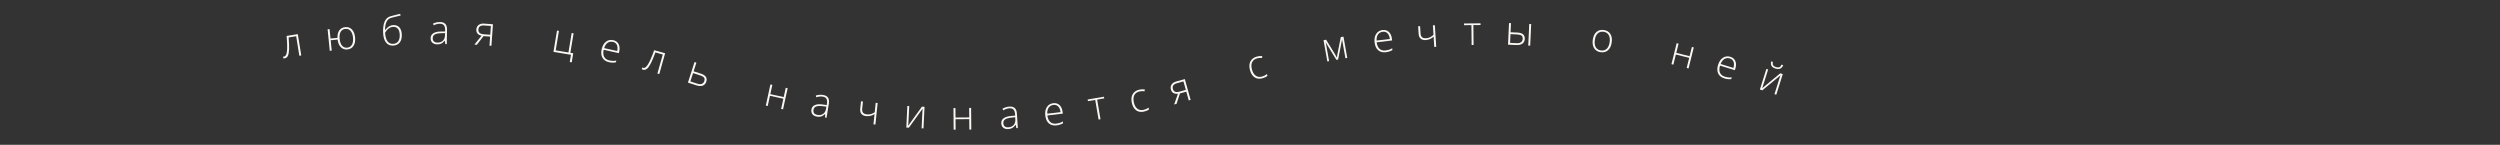 <?xml version="1.0" encoding="UTF-8"?> <svg xmlns="http://www.w3.org/2000/svg" width="1105" height="64" viewBox="0 0 1105 64" fill="none"><rect x="0" y="0" width="1105" height="64" fill="#333333" stroke="none"/> <path d="M133.16 24.514L132.31 24.651L130.915 16.018L127.575 16.557C127.77 18.87 127.838 20.648 127.778 21.893C127.723 23.13 127.541 24.065 127.233 24.696C126.931 25.321 126.464 25.684 125.834 25.786C125.608 25.822 125.408 25.831 125.232 25.812L125.106 25.031C125.222 25.048 125.381 25.04 125.583 25.007C126.237 24.902 126.652 24.128 126.829 22.687C127.01 21.239 126.959 18.971 126.674 15.884L131.637 15.082L133.16 24.514Z" fill="#FBF8F4"></path> <path d="M156.944 16.521C157.1 18.072 156.872 19.32 156.26 20.264C155.653 21.203 154.744 21.733 153.531 21.854C152.388 21.969 151.424 21.633 150.639 20.846C149.859 20.058 149.387 18.937 149.223 17.481L146.163 17.788L146.622 22.371L145.756 22.457L144.803 12.951L145.669 12.865L146.087 17.036L149.165 16.727C149.11 15.349 149.382 14.244 149.981 13.412C150.586 12.575 151.457 12.098 152.594 11.984C153.783 11.865 154.766 12.211 155.542 13.023C156.324 13.827 156.791 14.994 156.944 16.521ZM150.114 17.206C150.245 18.512 150.604 19.507 151.191 20.19C151.783 20.867 152.548 21.158 153.487 21.064C154.426 20.97 155.115 20.529 155.554 19.743C155.999 18.957 156.157 17.913 156.026 16.613C155.895 15.307 155.534 14.319 154.943 13.648C154.351 12.971 153.582 12.68 152.638 12.775C151.699 12.869 151.01 13.303 150.569 14.078C150.134 14.846 149.982 15.889 150.114 17.206Z" fill="#FBF8F4"></path> <path d="M169.332 14.415C169.172 10.27 170.249 7.862 172.563 7.193C173.375 6.956 174.153 6.753 174.897 6.584C175.646 6.408 176.309 6.254 176.884 6.12L177.071 6.869L176.025 7.112C174.299 7.507 173.161 7.803 172.612 8C171.83 8.259 171.23 8.83 170.813 9.714C170.401 10.598 170.192 11.793 170.186 13.3L170.239 13.299C170.836 12.531 171.425 11.977 172.004 11.638C172.583 11.294 173.186 11.109 173.812 11.085C174.983 11.04 175.894 11.383 176.543 12.114C177.193 12.846 177.545 13.908 177.599 15.302C177.656 16.783 177.343 17.953 176.661 18.812C175.978 19.665 174.99 20.117 173.696 20.166C172.385 20.217 171.346 19.744 170.581 18.747C169.821 17.75 169.405 16.306 169.332 14.415ZM173.736 19.373C174.737 19.335 175.488 18.972 175.99 18.284C176.497 17.596 176.726 16.625 176.678 15.372C176.632 14.184 176.36 13.297 175.863 12.712C175.371 12.121 174.668 11.844 173.755 11.879C173.076 11.905 172.425 12.144 171.804 12.596C171.187 13.042 170.657 13.649 170.211 14.417C170.252 15.465 170.416 16.379 170.704 17.159C170.998 17.94 171.401 18.511 171.914 18.872C172.426 19.233 173.033 19.4 173.736 19.373Z" fill="#FBF8F4"></path> <path d="M196.835 19.497L196.641 17.981L196.571 17.98C196.08 18.587 195.577 19.015 195.063 19.265C194.555 19.508 193.956 19.624 193.264 19.612C192.327 19.597 191.602 19.344 191.088 18.855C190.575 18.366 190.325 17.697 190.34 16.847C190.355 15.916 190.754 15.199 191.536 14.696C192.324 14.194 193.453 13.94 194.924 13.935L196.744 13.913L196.755 13.28C196.77 12.372 196.597 11.684 196.236 11.215C195.875 10.746 195.284 10.504 194.464 10.491C193.579 10.476 192.658 10.707 191.701 11.183L191.388 10.421C192.445 9.947 193.486 9.718 194.511 9.735C195.56 9.753 196.338 10.039 196.844 10.592C197.356 11.146 197.603 12 197.583 13.154L197.477 19.507L196.835 19.497ZM193.33 18.822C194.35 18.84 195.157 18.563 195.753 17.993C196.354 17.417 196.664 16.61 196.681 15.573L196.697 14.633L195.026 14.675C193.684 14.717 192.722 14.912 192.142 15.26C191.568 15.602 191.274 16.148 191.262 16.898C191.252 17.495 191.426 17.964 191.783 18.304C192.147 18.638 192.662 18.811 193.33 18.822Z" fill="#FBF8F4"></path> <path d="M210.768 19.789L209.672 19.712L212.838 15.803C211.973 15.577 211.361 15.229 211 14.757C210.646 14.285 210.493 13.702 210.543 13.006C210.604 12.141 210.941 11.481 211.555 11.025C212.175 10.563 212.976 10.367 213.958 10.437L217.886 10.715L217.212 20.245L216.353 20.184L216.636 16.177L213.725 15.971L210.768 19.789ZM211.457 13.036C211.411 13.69 211.586 14.193 211.985 14.544C212.389 14.89 213.018 15.093 213.871 15.153L216.694 15.353L216.968 11.478L213.882 11.26C213.157 11.209 212.582 11.335 212.155 11.64C211.734 11.939 211.501 12.404 211.457 13.036Z" fill="#FBF8F4"></path> <path d="M252.697 27.558L251.838 27.415L252.371 24.216L244.628 22.928L246.196 13.504L247.054 13.646L245.622 22.256L251.249 23.192L252.681 14.582L253.531 14.724L252.099 23.333L253.364 23.544L252.697 27.558Z" fill="#FBF8F4"></path> <path d="M269.174 27.491C267.819 27.188 266.855 26.533 266.282 25.528C265.714 24.524 265.598 23.27 265.935 21.767C266.268 20.28 266.901 19.173 267.832 18.445C268.765 17.711 269.852 17.483 271.093 17.761C272.191 18.007 272.971 18.584 273.434 19.492C273.897 20.401 273.981 21.512 273.687 22.828L273.533 23.514L266.818 22.009C266.542 23.293 266.621 24.337 267.053 25.142C267.49 25.949 268.255 26.474 269.347 26.719C269.879 26.838 270.353 26.905 270.77 26.921C271.193 26.938 271.74 26.892 272.413 26.785L272.24 27.556C271.663 27.667 271.142 27.713 270.678 27.693C270.213 27.679 269.712 27.611 269.174 27.491ZM270.924 18.516C270.026 18.315 269.239 18.451 268.563 18.924C267.888 19.391 267.379 20.172 267.038 21.266L272.802 22.557C273.044 21.477 272.998 20.581 272.665 19.87C272.333 19.153 271.753 18.701 270.924 18.516Z" fill="#FBF8F4"></path> <path d="M291.403 32.74L290.574 32.506L292.946 24.089L289.689 23.171C288.892 25.351 288.204 26.993 287.625 28.096C287.054 29.195 286.496 29.966 285.951 30.409C285.413 30.848 284.837 30.981 284.222 30.808C284.002 30.746 283.817 30.669 283.666 30.578L283.881 29.817C283.978 29.881 284.126 29.941 284.323 29.996C284.96 30.176 285.663 29.649 286.43 28.417C287.205 27.18 288.113 25.101 289.155 22.181L293.994 23.544L291.403 32.74Z" fill="#FBF8F4"></path> <path d="M306.583 31.521L309.788 32.55C311.924 33.237 312.723 34.42 312.183 36.099C311.906 36.963 311.39 37.542 310.637 37.836C309.886 38.124 308.953 38.089 307.837 37.731L304.063 36.518L306.985 27.422L307.814 27.688L306.583 31.521ZM306.33 32.307L305.145 35.998L308.224 36.987C309.016 37.242 309.675 37.269 310.201 37.068C310.733 36.87 311.102 36.447 311.31 35.8C311.504 35.197 311.457 34.702 311.169 34.314C310.883 33.921 310.28 33.576 309.359 33.281L306.33 32.307Z" fill="#FBF8F4"></path> <path d="M341.373 37.511L340.481 41.608L346.406 42.899L347.299 38.803L348.14 38.986L346.106 48.321L345.265 48.137L346.245 43.637L340.32 42.346L339.339 46.846L338.489 46.661L340.523 37.326L341.373 37.511Z" fill="#FBF8F4"></path> <path d="M364.703 51.961L364.726 50.434L364.657 50.422C364.085 50.953 363.527 51.305 362.982 51.479C362.445 51.647 361.835 51.677 361.152 51.567C360.226 51.417 359.544 51.064 359.106 50.507C358.668 49.95 358.516 49.251 358.651 48.413C358.8 47.493 359.297 46.84 360.142 46.454C360.994 46.069 362.148 45.979 363.604 46.184L365.409 46.422L365.509 45.797C365.654 44.9 365.581 44.194 365.29 43.678C364.999 43.163 364.449 42.84 363.639 42.709C362.766 42.568 361.821 42.665 360.806 43L360.605 42.202C361.719 41.883 362.782 41.805 363.794 41.968C364.83 42.135 365.559 42.529 365.981 43.149C366.409 43.77 366.531 44.65 366.348 45.789L365.336 52.063L364.703 51.961ZM361.33 50.794C362.336 50.956 363.175 50.798 363.846 50.318C364.523 49.834 364.945 49.08 365.11 48.056L365.259 47.128L363.6 46.931C362.265 46.781 361.285 46.837 360.661 47.099C360.044 47.355 359.676 47.854 359.557 48.594C359.462 49.184 359.567 49.673 359.872 50.061C360.185 50.443 360.67 50.688 361.33 50.794Z" fill="#FBF8F4"></path> <path d="M381.42 44.861L381.088 48.044C381.005 48.848 381.139 49.448 381.493 49.844C381.846 50.24 382.428 50.48 383.238 50.565C383.809 50.624 384.365 50.579 384.905 50.429C385.445 50.279 386.018 50.009 386.624 49.618L387.058 45.449L387.924 45.539L386.934 55.041L386.069 54.951L386.538 50.44C385.909 50.828 385.301 51.089 384.716 51.222C384.137 51.356 383.521 51.389 382.868 51.322C381.895 51.22 381.184 50.89 380.735 50.331C380.293 49.772 380.121 49.015 380.221 48.059L380.563 44.772L381.42 44.861Z" fill="#FBF8F4"></path> <path d="M401.873 46.879L401.543 53.78L401.404 55.577L407.482 47.147L408.641 47.203L408.185 56.746L407.351 56.706L407.679 49.849L407.802 48.007L401.724 56.437L400.592 56.383L401.047 46.84L401.873 46.879Z" fill="#FBF8F4"></path> <path d="M422.305 47.755L422.339 51.947L428.404 51.897L428.369 47.705L429.23 47.697L429.309 57.251L428.448 57.258L428.41 52.653L422.345 52.703L422.383 57.308L421.513 57.315L421.435 47.762L422.305 47.755Z" fill="#FBF8F4"></path> <path d="M449.245 56.65L448.929 55.156L448.859 55.16C448.419 55.805 447.953 56.273 447.461 56.563C446.974 56.846 446.386 57.011 445.696 57.055C444.76 57.115 444.017 56.922 443.465 56.476C442.914 56.03 442.611 55.383 442.556 54.536C442.497 53.606 442.836 52.859 443.575 52.295C444.319 51.73 445.424 51.386 446.89 51.262L448.702 51.093L448.662 50.461C448.603 49.555 448.375 48.882 447.977 48.444C447.579 48.006 446.971 47.813 446.152 47.866C445.269 47.923 444.37 48.227 443.454 48.779L443.081 48.046C444.096 47.488 445.115 47.175 446.138 47.109C447.185 47.042 447.983 47.264 448.533 47.774C449.088 48.285 449.403 49.116 449.477 50.268L449.886 56.609L449.245 56.65ZM445.697 56.262C446.715 56.197 447.497 55.856 448.045 55.239C448.598 54.616 448.841 53.788 448.774 52.752L448.714 51.814L447.052 51.992C445.717 52.142 444.774 52.414 444.224 52.808C443.68 53.195 443.431 53.763 443.48 54.511C443.518 55.108 443.729 55.561 444.113 55.871C444.503 56.175 445.031 56.305 445.697 56.262Z" fill="#FBF8F4"></path> <path d="M466.971 55.422C465.592 55.584 464.465 55.287 463.591 54.528C462.722 53.769 462.198 52.625 462.017 51.094C461.839 49.581 462.068 48.327 462.706 47.331C463.343 46.33 464.293 45.755 465.556 45.606C466.673 45.474 467.6 45.76 468.338 46.463C469.076 47.167 469.524 48.188 469.682 49.526L469.765 50.224L462.93 51.031C463.096 52.333 463.516 53.292 464.19 53.909C464.871 54.525 465.767 54.767 466.878 54.636C467.419 54.572 467.889 54.478 468.287 54.355C468.692 54.23 469.193 54.006 469.792 53.681L469.885 54.467C469.377 54.763 468.901 54.978 468.456 55.114C468.013 55.254 467.518 55.357 466.971 55.422ZM465.646 46.374C464.733 46.482 464.035 46.871 463.554 47.541C463.072 48.206 462.851 49.111 462.892 50.257L468.757 49.564C468.628 48.465 468.288 47.635 467.738 47.074C467.187 46.508 466.49 46.274 465.646 46.374Z" fill="#FBF8F4"></path> <path d="M488.075 43.488L484.939 44.024L486.421 52.696L485.572 52.841L484.09 44.169L480.876 44.718L480.748 43.973L487.948 42.743L488.075 43.488Z" fill="#FBF8F4"></path> <path d="M505.608 49.333C504.275 49.631 503.138 49.444 502.195 48.772C501.252 48.099 500.613 47.011 500.277 45.508C499.932 43.964 500.056 42.675 500.647 41.642C501.238 40.604 502.214 39.933 503.575 39.629C504.381 39.449 505.184 39.416 505.985 39.532L505.922 40.338C505.055 40.249 504.325 40.272 503.73 40.404C502.586 40.66 501.799 41.208 501.369 42.049C500.937 42.884 500.869 43.965 501.165 45.291C501.446 46.549 501.961 47.47 502.71 48.053C503.457 48.631 504.36 48.801 505.418 48.565C506.264 48.376 507.017 48.049 507.675 47.583L507.852 48.372C507.322 48.797 506.574 49.117 505.608 49.333Z" fill="#FBF8F4"></path> <path d="M520.034 45.893L518.976 46.189L520.645 41.443C519.754 41.522 519.06 41.399 518.562 41.075C518.07 40.751 517.73 40.252 517.543 39.581C517.309 38.745 517.405 38.01 517.83 37.374C518.259 36.731 518.948 36.278 519.896 36.013L523.689 34.955L526.256 44.157L525.426 44.389L524.347 40.52L521.536 41.304L520.034 45.893ZM518.414 39.301C518.59 39.933 518.925 40.348 519.418 40.545C519.915 40.735 520.575 40.715 521.399 40.485L524.125 39.724L523.081 35.982L520.101 36.814C519.401 37.009 518.902 37.322 518.602 37.752C518.306 38.175 518.243 38.692 518.414 39.301Z" fill="#FBF8F4"></path> <path d="M558.031 34.598C556.716 34.966 555.57 34.839 554.594 34.217C553.617 33.596 552.921 32.543 552.506 31.059C552.081 29.535 552.136 28.242 552.673 27.18C553.208 26.111 554.147 25.39 555.49 25.014C556.286 24.792 557.086 24.717 557.891 24.791L557.871 25.599C557.001 25.556 556.273 25.617 555.686 25.781C554.557 26.096 553.8 26.685 553.414 27.547C553.027 28.404 553.016 29.487 553.382 30.796C553.729 32.037 554.292 32.93 555.07 33.473C555.847 34.01 556.757 34.133 557.801 33.841C558.636 33.608 559.37 33.241 560.004 32.742L560.221 33.521C559.715 33.972 558.985 34.332 558.031 34.598Z" fill="#FBF8F4"></path> <path d="M590.896 25.47L591.163 23.86L592.629 16.404L593.814 16.193L595.489 25.599L594.676 25.743L593.186 17.376C593.124 17.762 593.054 18.158 592.978 18.565C592.907 18.97 592.398 21.555 591.449 26.318L590.687 26.454L586.905 20.307C586.748 20.061 586.595 19.8 586.444 19.523C586.299 19.245 586.139 18.947 585.963 18.627L587.46 27.029L586.681 27.167L585.006 17.762L586.139 17.56L590.089 23.998C590.402 24.52 590.671 25.01 590.896 25.47Z" fill="#FBF8F4"></path> <path d="M612.53 23.085C611.151 23.249 610.024 22.953 609.149 22.195C608.28 21.437 607.754 20.293 607.572 18.763C607.392 17.25 607.621 15.995 608.257 14.999C608.894 13.997 609.843 13.421 611.105 13.271C612.223 13.138 613.15 13.423 613.889 14.125C614.628 14.828 615.077 15.849 615.236 17.187L615.319 17.885L608.485 18.698C608.652 20 609.073 20.959 609.748 21.575C610.429 22.19 611.325 22.432 612.436 22.3C612.978 22.235 613.447 22.141 613.846 22.017C614.25 21.892 614.751 21.667 615.35 21.342L615.443 22.128C614.935 22.424 614.46 22.64 614.015 22.776C613.572 22.917 613.077 23.02 612.53 23.085ZM611.197 14.039C610.283 14.147 609.586 14.537 609.105 15.208C608.624 15.873 608.404 16.778 608.446 17.924L614.311 17.226C614.18 16.127 613.84 15.297 613.289 14.737C612.738 14.171 612.04 13.938 611.197 14.039Z" fill="#FBF8F4"></path> <path d="M627.679 11.57L627.883 14.763C627.934 15.57 628.167 16.14 628.582 16.471C628.996 16.803 629.61 16.943 630.423 16.891C630.996 16.854 631.536 16.717 632.044 16.479C632.551 16.241 633.071 15.879 633.604 15.393L633.336 11.209L634.205 11.154L634.813 20.688L633.945 20.744L633.656 16.218C633.1 16.705 632.545 17.064 631.99 17.293C631.441 17.522 630.839 17.657 630.184 17.699C629.207 17.761 628.451 17.554 627.916 17.077C627.387 16.6 627.091 15.882 627.03 14.923L626.819 11.625L627.679 11.57Z" fill="#FBF8F4"></path> <path d="M654.41 11.06L651.229 11.093L651.322 19.891L650.461 19.9L650.368 11.103L647.107 11.137L647.099 10.381L654.402 10.304L654.41 11.06Z" fill="#FBF8F4"></path> <path d="M667.671 14.258L670.709 14.396C672.95 14.498 674.031 15.43 673.951 17.192C673.91 18.099 673.564 18.793 672.915 19.274C672.265 19.749 671.356 19.959 670.185 19.906L666.55 19.741L666.985 10.197L667.854 10.236L667.671 14.258ZM667.633 15.083L667.457 18.955L670.363 19.087C671.188 19.125 671.831 18.981 672.292 18.656C672.752 18.331 672.998 17.823 673.03 17.132C673.059 16.5 672.883 16.035 672.504 15.736C672.125 15.431 671.452 15.257 670.487 15.213L667.633 15.083ZM676.348 20.187L675.488 20.148L675.923 10.604L676.783 10.643L676.348 20.187Z" fill="#FBF8F4"></path> <path d="M712.374 18.777C712.148 20.32 711.597 21.47 710.721 22.23C709.847 22.984 708.751 23.265 707.435 23.071C706.606 22.95 705.905 22.642 705.332 22.149C704.759 21.657 704.359 21.012 704.133 20.214C703.906 19.417 703.865 18.529 704.009 17.549C704.235 16.007 704.785 14.862 705.659 14.114C706.534 13.36 707.623 13.079 708.928 13.27C710.226 13.461 711.18 14.048 711.787 15.031C712.402 16.01 712.597 17.259 712.374 18.777ZM704.913 17.682C704.723 18.98 704.858 20.037 705.318 20.851C705.786 21.659 706.541 22.14 707.585 22.294C708.628 22.447 709.487 22.203 710.162 21.562C710.843 20.916 711.279 19.943 711.47 18.645C711.661 17.34 711.52 16.286 711.046 15.482C710.578 14.679 709.822 14.201 708.778 14.048C707.735 13.894 706.876 14.135 706.202 14.771C705.535 15.401 705.106 16.372 704.913 17.682Z" fill="#FBF8F4"></path> <path d="M741.927 19.301L740.916 23.37L746.802 24.832L747.812 20.763L748.648 20.97L746.346 30.242L745.51 30.035L746.62 25.565L740.734 24.104L739.624 28.573L738.78 28.363L741.082 19.091L741.927 19.301Z" fill="#FBF8F4"></path> <path d="M762.163 34.654C760.836 34.245 759.926 33.517 759.432 32.471C758.945 31.426 758.927 30.167 759.381 28.694C759.829 27.238 760.546 26.183 761.531 25.53C762.519 24.872 763.62 24.729 764.835 25.103C765.911 25.434 766.644 26.07 767.034 27.012C767.425 27.954 767.422 29.069 767.026 30.357L766.819 31.029L760.241 29.005C759.867 30.262 759.863 31.31 760.231 32.146C760.604 32.985 761.326 33.568 762.396 33.898C762.916 34.058 763.384 34.162 763.798 34.21C764.219 34.259 764.768 34.257 765.447 34.202L765.214 34.958C764.63 35.023 764.108 35.028 763.647 34.972C763.184 34.922 762.689 34.816 762.163 34.654ZM764.608 25.842C763.729 25.572 762.933 25.646 762.222 26.064C761.513 26.478 760.945 27.216 760.519 28.281L766.164 30.018C766.49 28.96 766.515 28.063 766.238 27.328C765.963 26.587 765.42 26.092 764.608 25.842Z" fill="#FBF8F4"></path> <path d="M781.521 30.712L779.448 37.301L778.856 39.004L786.879 32.398L787.985 32.746L785.117 41.859L784.321 41.608L786.381 35.06L786.969 33.31L778.947 39.917L777.865 39.577L780.733 30.463L781.521 30.712ZM784.77 30.315C783.937 30.053 783.361 29.669 783.041 29.163C782.723 28.651 782.658 27.97 782.845 27.12L783.583 27.352C783.473 27.993 783.526 28.489 783.742 28.839C783.959 29.184 784.377 29.454 784.998 29.649C785.613 29.843 786.109 29.855 786.488 29.686C786.873 29.518 787.193 29.145 787.448 28.569L788.186 28.801C787.574 30.334 786.435 30.839 784.77 30.315Z" fill="#FBF8F4"></path> </svg> 